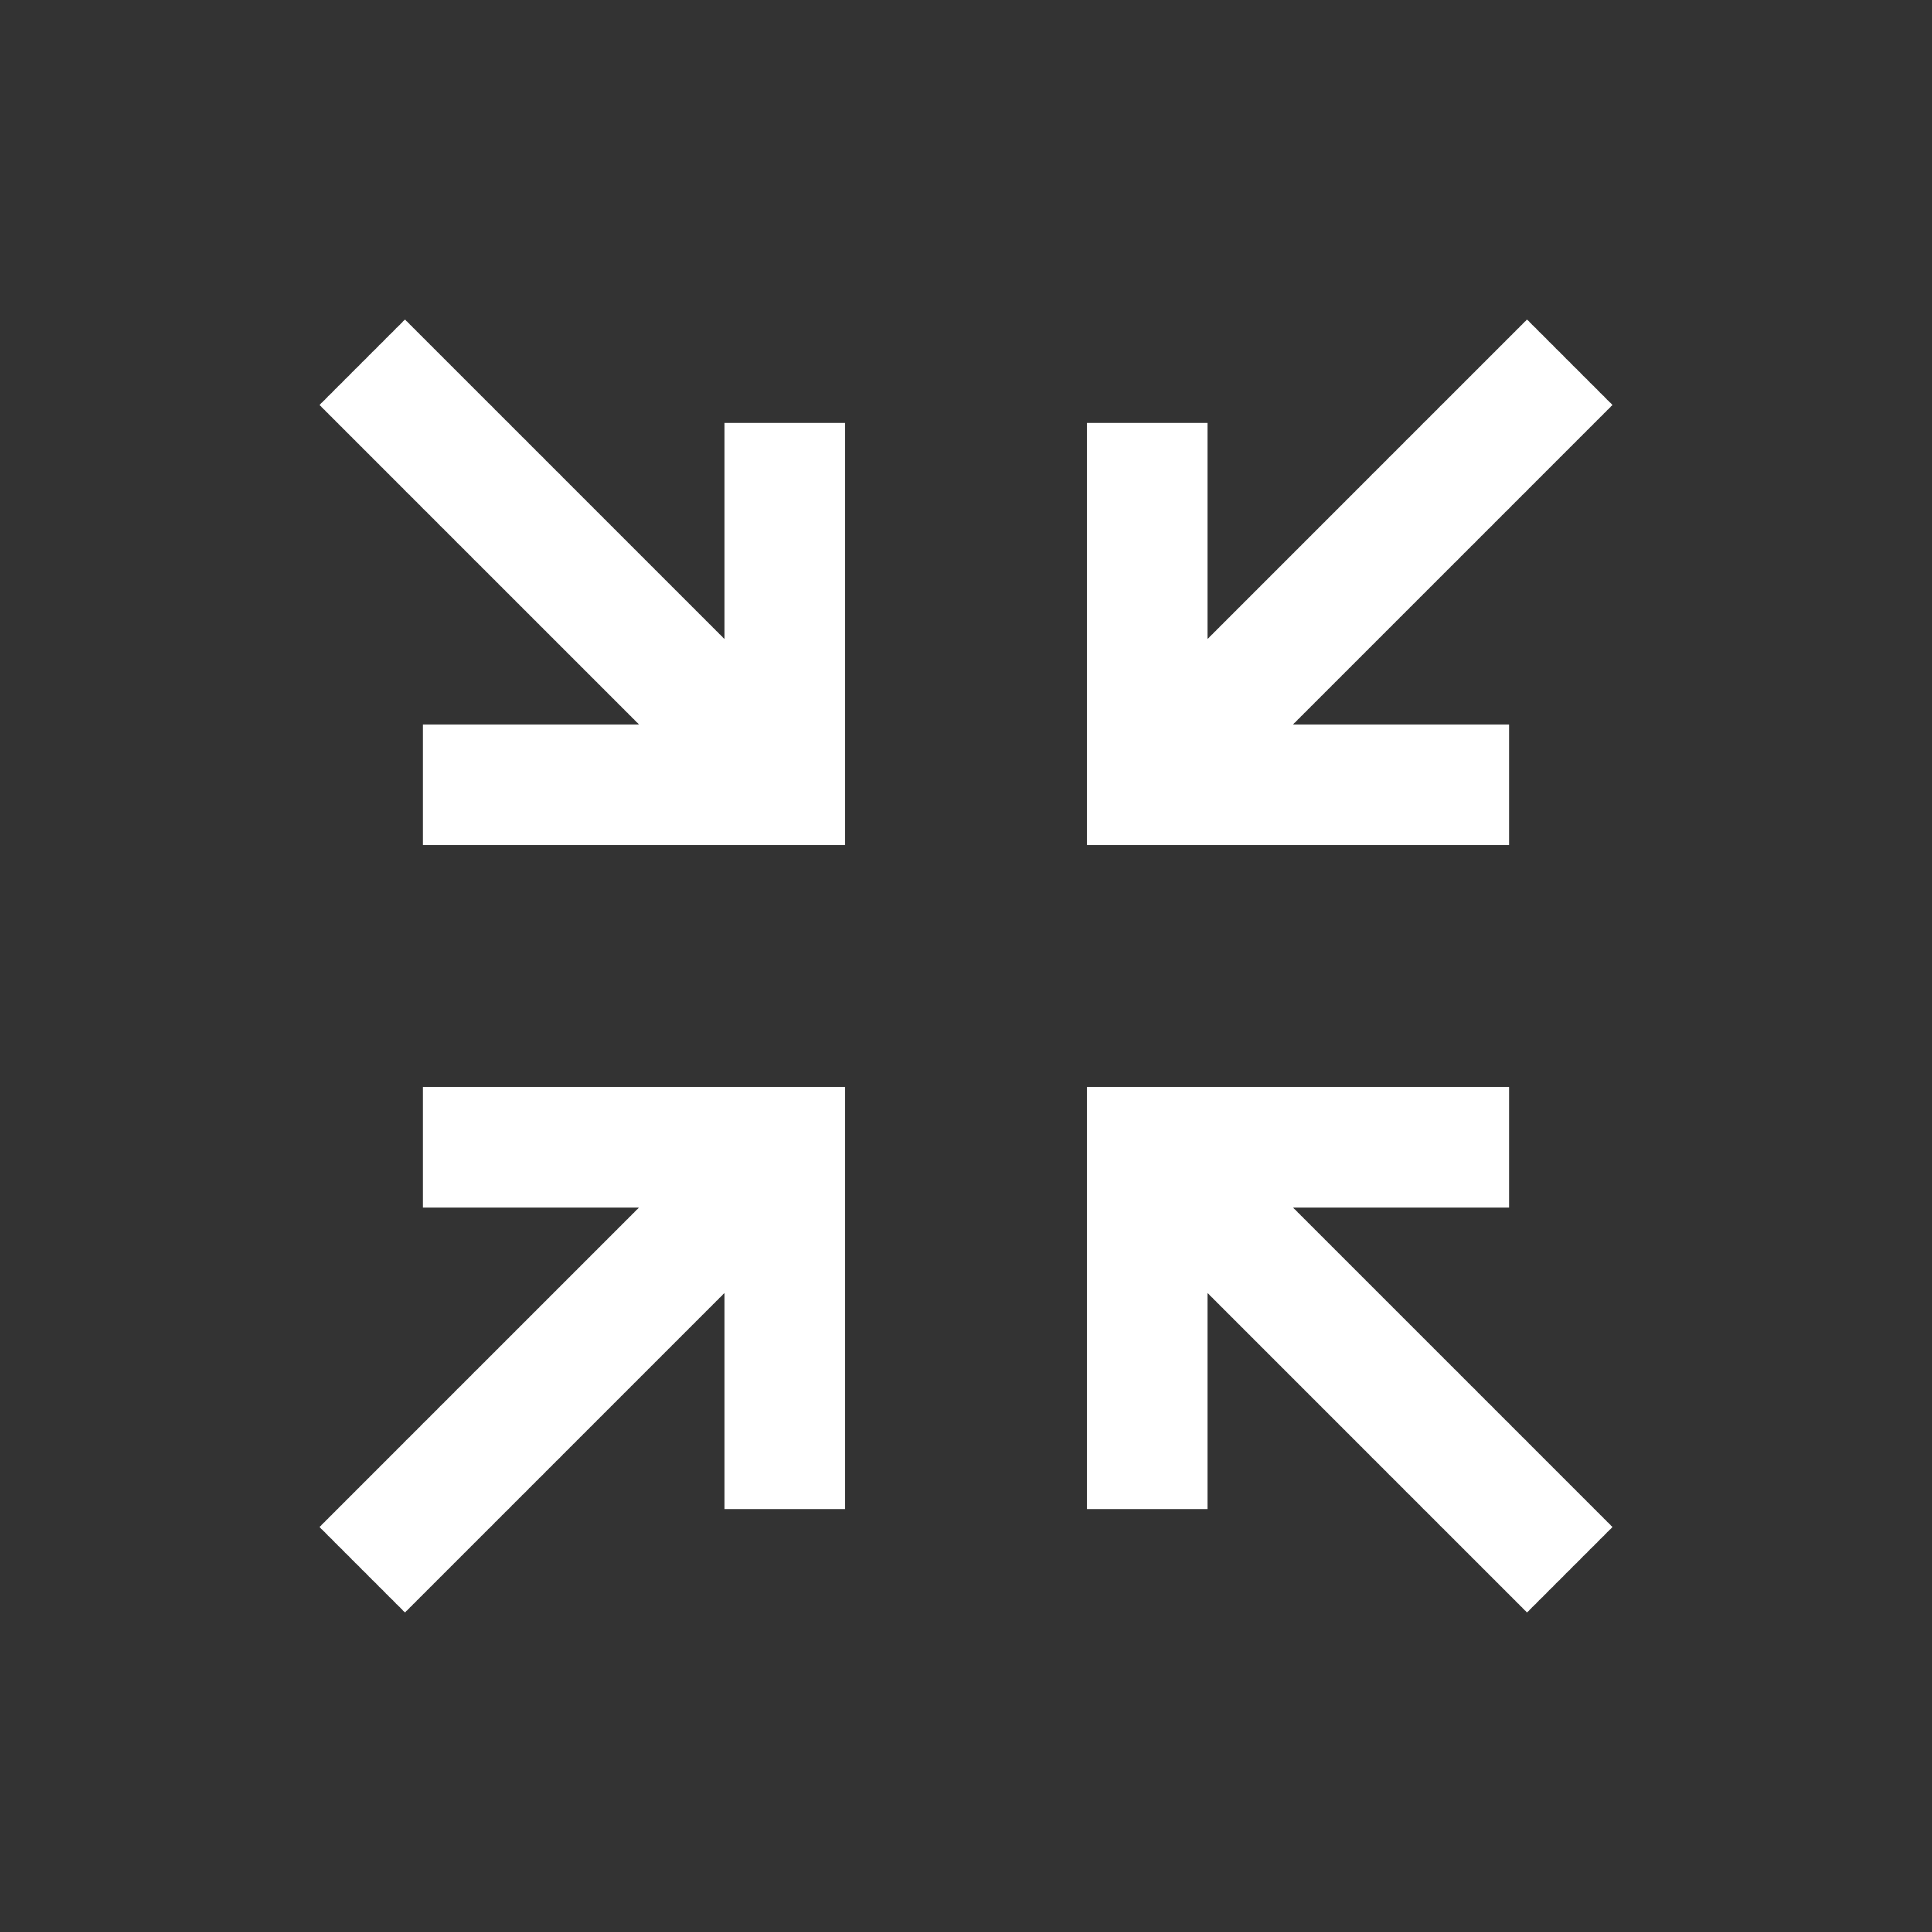 <?xml version="1.0" encoding="utf-8"?>
<svg xmlns="http://www.w3.org/2000/svg" xmlns:xlink="http://www.w3.org/1999/xlink" version="1.1" id="Icons" x="0px" y="0px" viewBox="0 0 32 32" style="enable-background:new 0 0 32 32;" xml:space="preserve" width="50" height="50">
<rect x="0" y="0" width="32" height="32" fill="#333333" stroke="none"/>
<style type="text/css">
	.st0{fill:none;stroke:#FFFFFF;stroke-width:2;stroke-miterlimit:10;}
</style>
<path class="st0" d="M26,6l-7,7 M19,7v6h6 M6,26l7-7 M13,25v-6H7"/>
<path class="st0" d="M13,13L6,6 M7,13h6V7 M19,19l7,7 M25,19h-6v6"/>
</svg>
